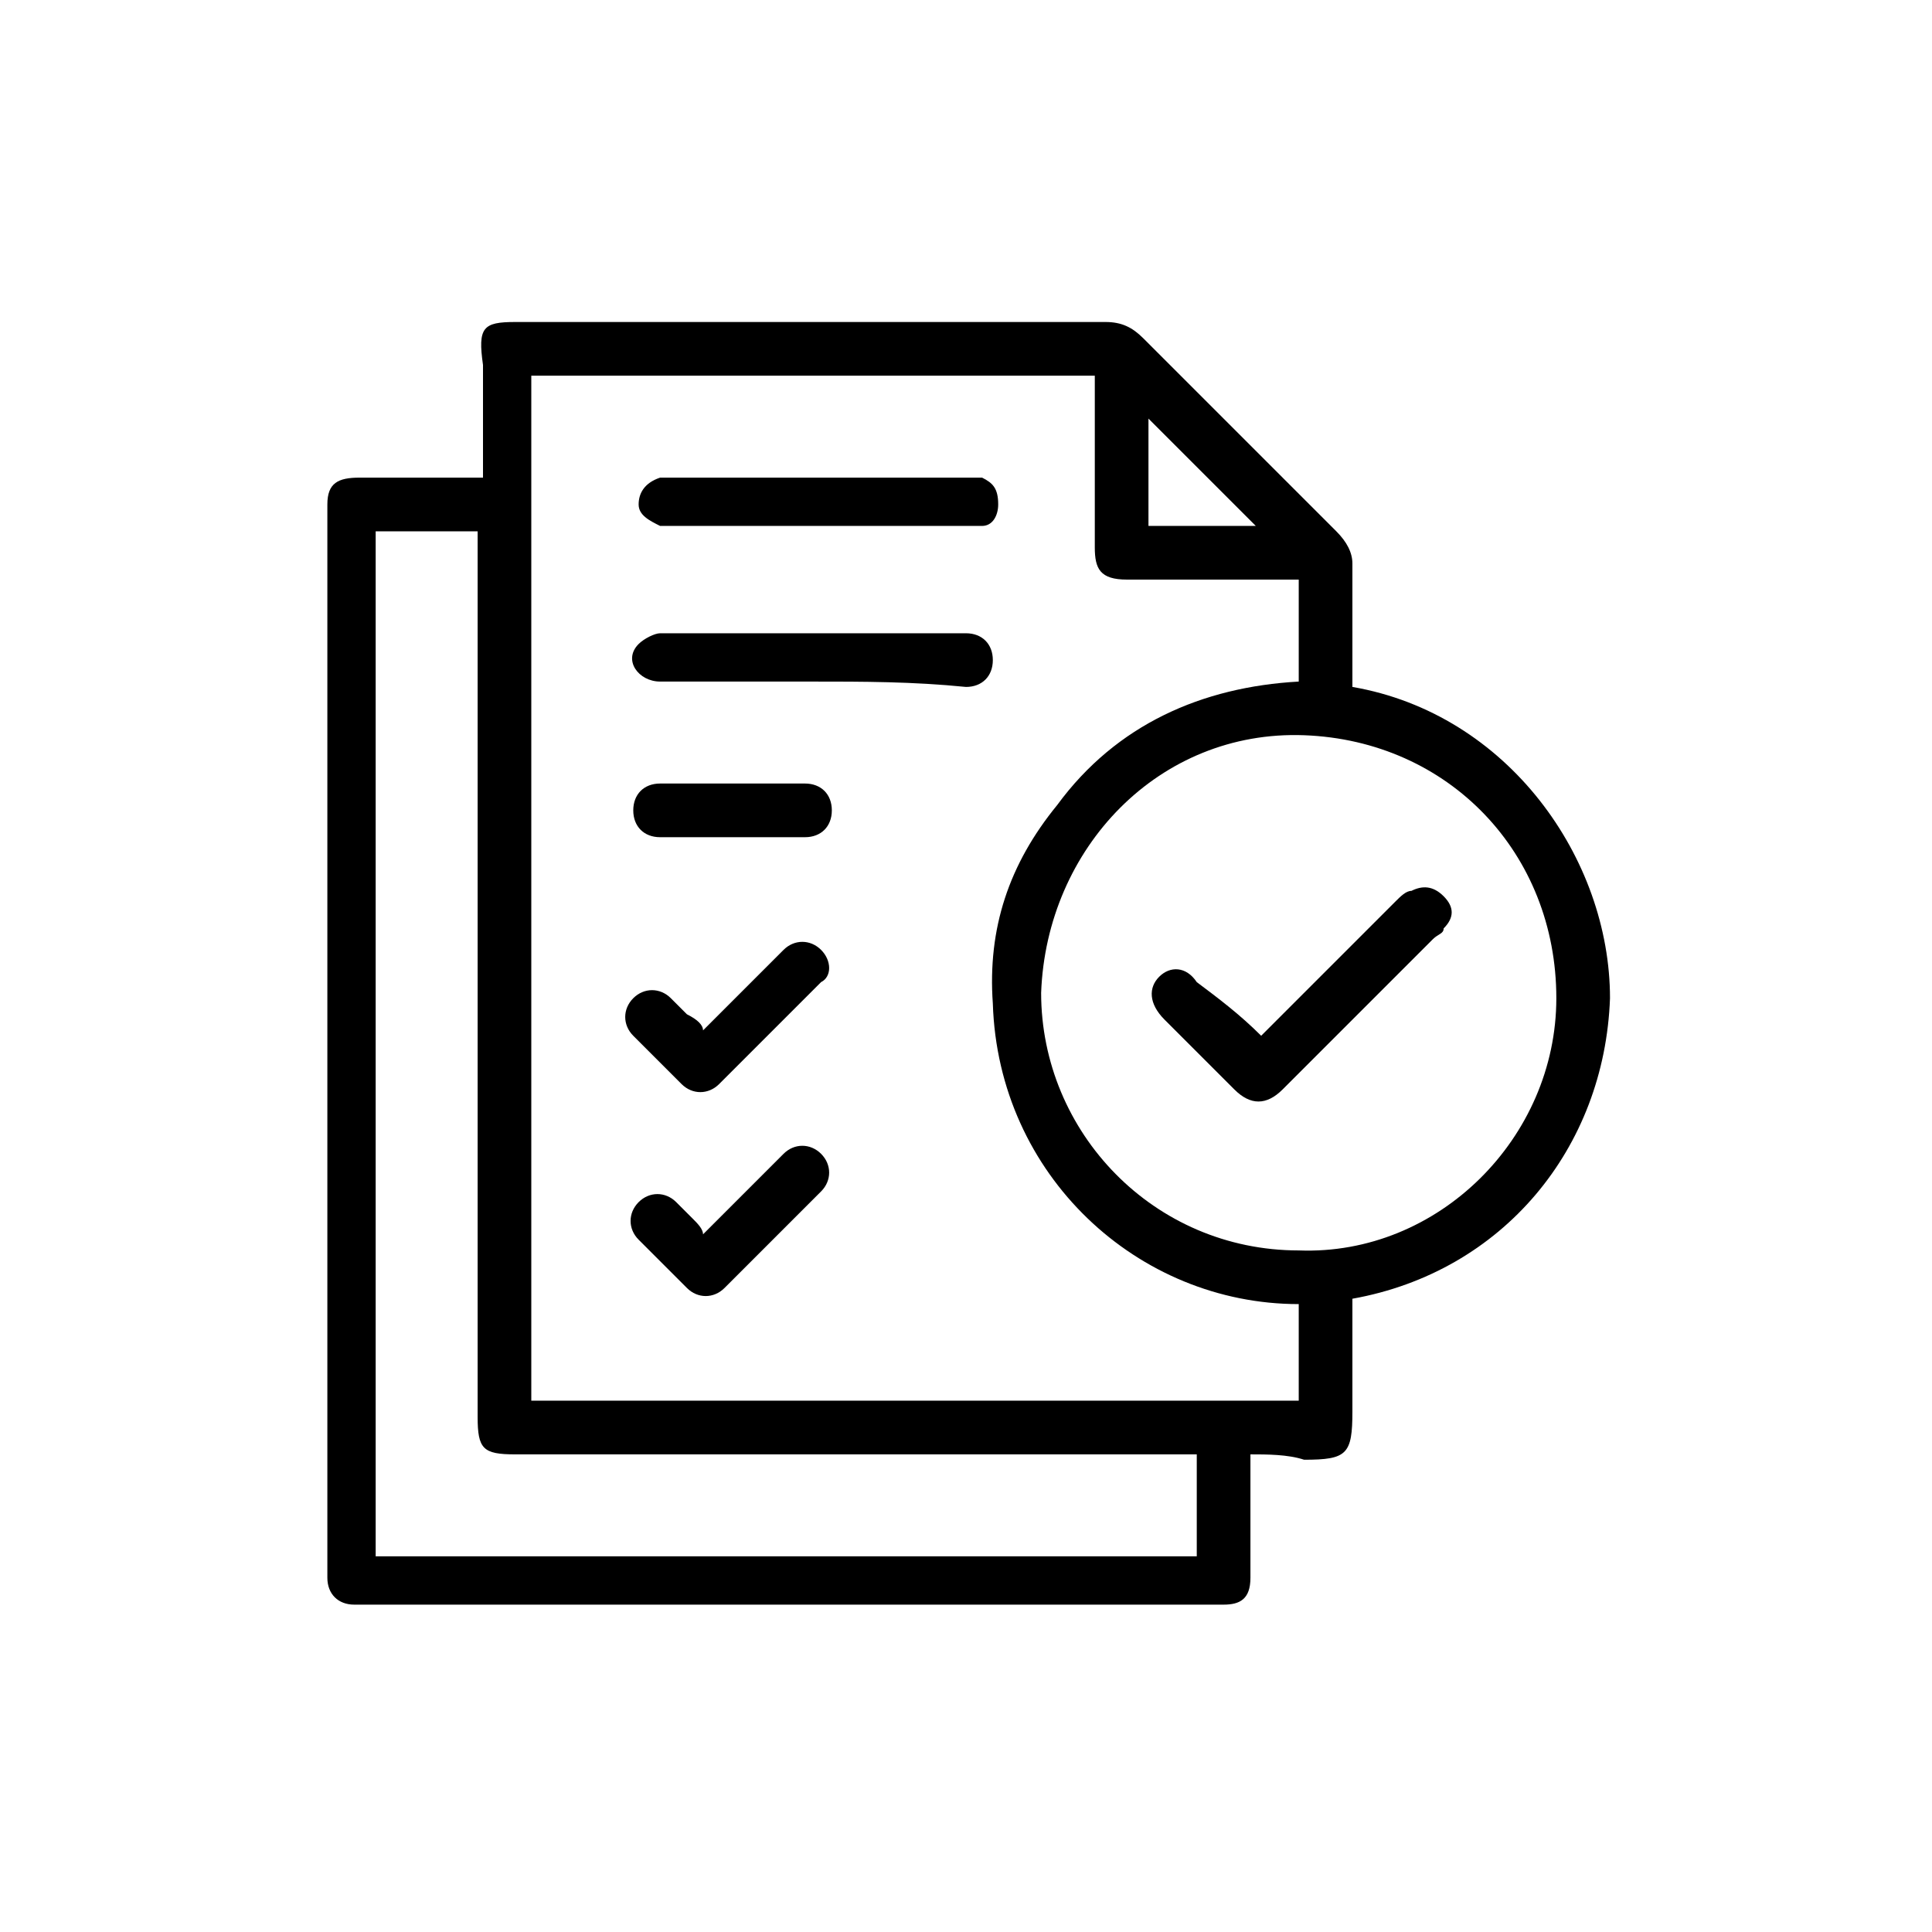 <?xml version="1.0" encoding="UTF-8"?> <svg xmlns="http://www.w3.org/2000/svg" xmlns:xlink="http://www.w3.org/1999/xlink" version="1.1" id="Слой_1" x="0px" y="0px" viewBox="0 0 36 36" style="enable-background:new 0 0 36 36;" xml:space="preserve"> <g> <path d="M23.3,27.1c0,0.4,0,0.8,0,1.2c0,0.4,0,0.7,0,1.1c0,0.4-0.2,0.5-0.5,0.5c-0.1,0-0.1,0-0.2,0c-5.3,0-10.5,0-15.8,0 c-0.1,0-0.2,0-0.2,0c-0.3,0-0.5-0.2-0.5-0.5c0-0.1,0-0.2,0-0.2c0-6.5,0-13.1,0-19.6c0-0.1,0-0.1,0-0.2c0-0.4,0.2-0.5,0.6-0.5 c0.7,0,1.3,0,2,0c0.1,0,0.2,0,0.3,0c0-0.1,0-0.2,0-0.3c0-0.6,0-1.2,0-1.8C8.9,6.1,9,6,9.6,6c2.1,0,4.3,0,6.4,0c1.5,0,3.1,0,4.6,0 c0.3,0,0.5,0.1,0.7,0.3c1.2,1.2,2.4,2.4,3.6,3.6c0.2,0.2,0.3,0.4,0.3,0.6c0,0.8,0,1.5,0,2.3c2.9,0.5,4.8,3.2,4.8,5.8 c-0.1,2.8-2,5.1-4.8,5.6c0,0.7,0,1.4,0,2.1c0,0.8-0.1,0.9-0.9,0.9C24,27.1,23.6,27.1,23.3,27.1z M24.2,24.3c-3,0-5.6-2.4-5.7-5.6 c-0.1-1.4,0.3-2.6,1.2-3.7c1.1-1.5,2.7-2.2,4.5-2.3c0-0.6,0-1.3,0-1.9c-1.1,0-2.1,0-3.2,0c-0.5,0-0.6-0.2-0.6-0.6c0-1,0-1.9,0-2.9 c0-0.1,0-0.2,0-0.3c-3.5,0-7,0-10.5,0c0,6.4,0,12.8,0,19.1c4.8,0,9.6,0,14.3,0C24.2,25.5,24.2,24.9,24.2,24.3z M19.4,18.5 c0,2.6,2.1,4.8,4.8,4.8c2.6,0.1,4.8-2.1,4.8-4.7c0-2.7-2-4.8-4.7-4.9C21.6,13.6,19.5,15.8,19.4,18.5z M22.3,27.1 c-0.1,0-0.3,0-0.4,0c-4.1,0-8.2,0-12.3,0c-0.6,0-0.7-0.1-0.7-0.7c0-5.4,0-10.8,0-16.2c0-0.1,0-0.2,0-0.3c-0.6,0-1.3,0-1.9,0 C7,16.3,7,22.6,7,29c5.1,0,10.2,0,15.3,0C22.3,28.4,22.3,27.8,22.3,27.1z M23.4,9.8c-0.7-0.7-1.4-1.4-2-2c0,0.6,0,1.3,0,2 C22.1,9.8,22.8,9.8,23.4,9.8z"></path> <path d="M15.2,8.9c0.9,0,1.8,0,2.7,0c0.1,0,0.2,0,0.4,0c0.2,0.1,0.3,0.2,0.3,0.5c0,0.2-0.1,0.4-0.3,0.4c-0.1,0-0.2,0-0.3,0 c-1.8,0-3.6,0-5.4,0c-0.1,0-0.2,0-0.3,0c-0.2-0.1-0.4-0.2-0.4-0.4c0-0.2,0.1-0.4,0.4-0.5c0.1,0,0.2,0,0.3,0 C13.3,8.9,14.2,8.9,15.2,8.9z"></path> <path d="M15.1,12.7c-0.9,0-1.9,0-2.8,0c-0.4,0-0.7-0.4-0.4-0.7c0.1-0.1,0.3-0.2,0.4-0.2c1.9,0,3.8,0,5.7,0c0.3,0,0.5,0.2,0.5,0.5 c0,0.3-0.2,0.5-0.5,0.5C17,12.7,16.1,12.7,15.1,12.7z"></path> <path d="M13.1,19.2c0.5-0.5,0.9-0.9,1.3-1.3c0.1-0.1,0.1-0.1,0.2-0.2c0.2-0.2,0.5-0.2,0.7,0c0.2,0.2,0.2,0.5,0,0.6 c-0.6,0.6-1.2,1.2-1.9,1.9c-0.2,0.2-0.5,0.2-0.7,0c-0.3-0.3-0.6-0.6-0.9-0.9c-0.2-0.2-0.2-0.5,0-0.7c0.2-0.2,0.5-0.2,0.7,0 c0.1,0.1,0.2,0.2,0.3,0.3C13,19,13.1,19.1,13.1,19.2z"></path> <path d="M13.1,23c0.5-0.5,0.9-0.9,1.3-1.3c0.1-0.1,0.1-0.1,0.2-0.2c0.2-0.2,0.5-0.2,0.7,0c0.2,0.2,0.2,0.5,0,0.7 c-0.3,0.3-0.6,0.6-0.9,0.9c-0.3,0.3-0.6,0.6-0.9,0.9c-0.2,0.2-0.5,0.2-0.7,0c-0.3-0.3-0.6-0.6-0.9-0.9c-0.2-0.2-0.2-0.5,0-0.7 c0.2-0.2,0.5-0.2,0.7,0c0.1,0.1,0.2,0.2,0.3,0.3C13,22.8,13.1,22.9,13.1,23z"></path> <path d="M13.7,15.6c-0.5,0-0.9,0-1.4,0c-0.3,0-0.5-0.2-0.5-0.5c0-0.3,0.2-0.5,0.5-0.5c0.9,0,1.8,0,2.7,0c0.3,0,0.5,0.2,0.5,0.5 c0,0.3-0.2,0.5-0.5,0.5C14.6,15.6,14.1,15.6,13.7,15.6z"></path> <path d="M23.5,19.3c0.8-0.8,1.7-1.7,2.5-2.5c0.1-0.1,0.2-0.2,0.3-0.2c0.2-0.1,0.4-0.1,0.6,0.1c0.2,0.2,0.2,0.4,0,0.6 c0,0.1-0.1,0.1-0.2,0.2c-0.9,0.9-1.9,1.9-2.8,2.8c-0.3,0.3-0.6,0.3-0.9,0c-0.4-0.4-0.9-0.9-1.3-1.3c-0.3-0.3-0.3-0.6-0.1-0.8 c0.2-0.2,0.5-0.2,0.7,0.1C22.7,18.6,23.1,18.9,23.5,19.3z"></path> </g> </svg> 
